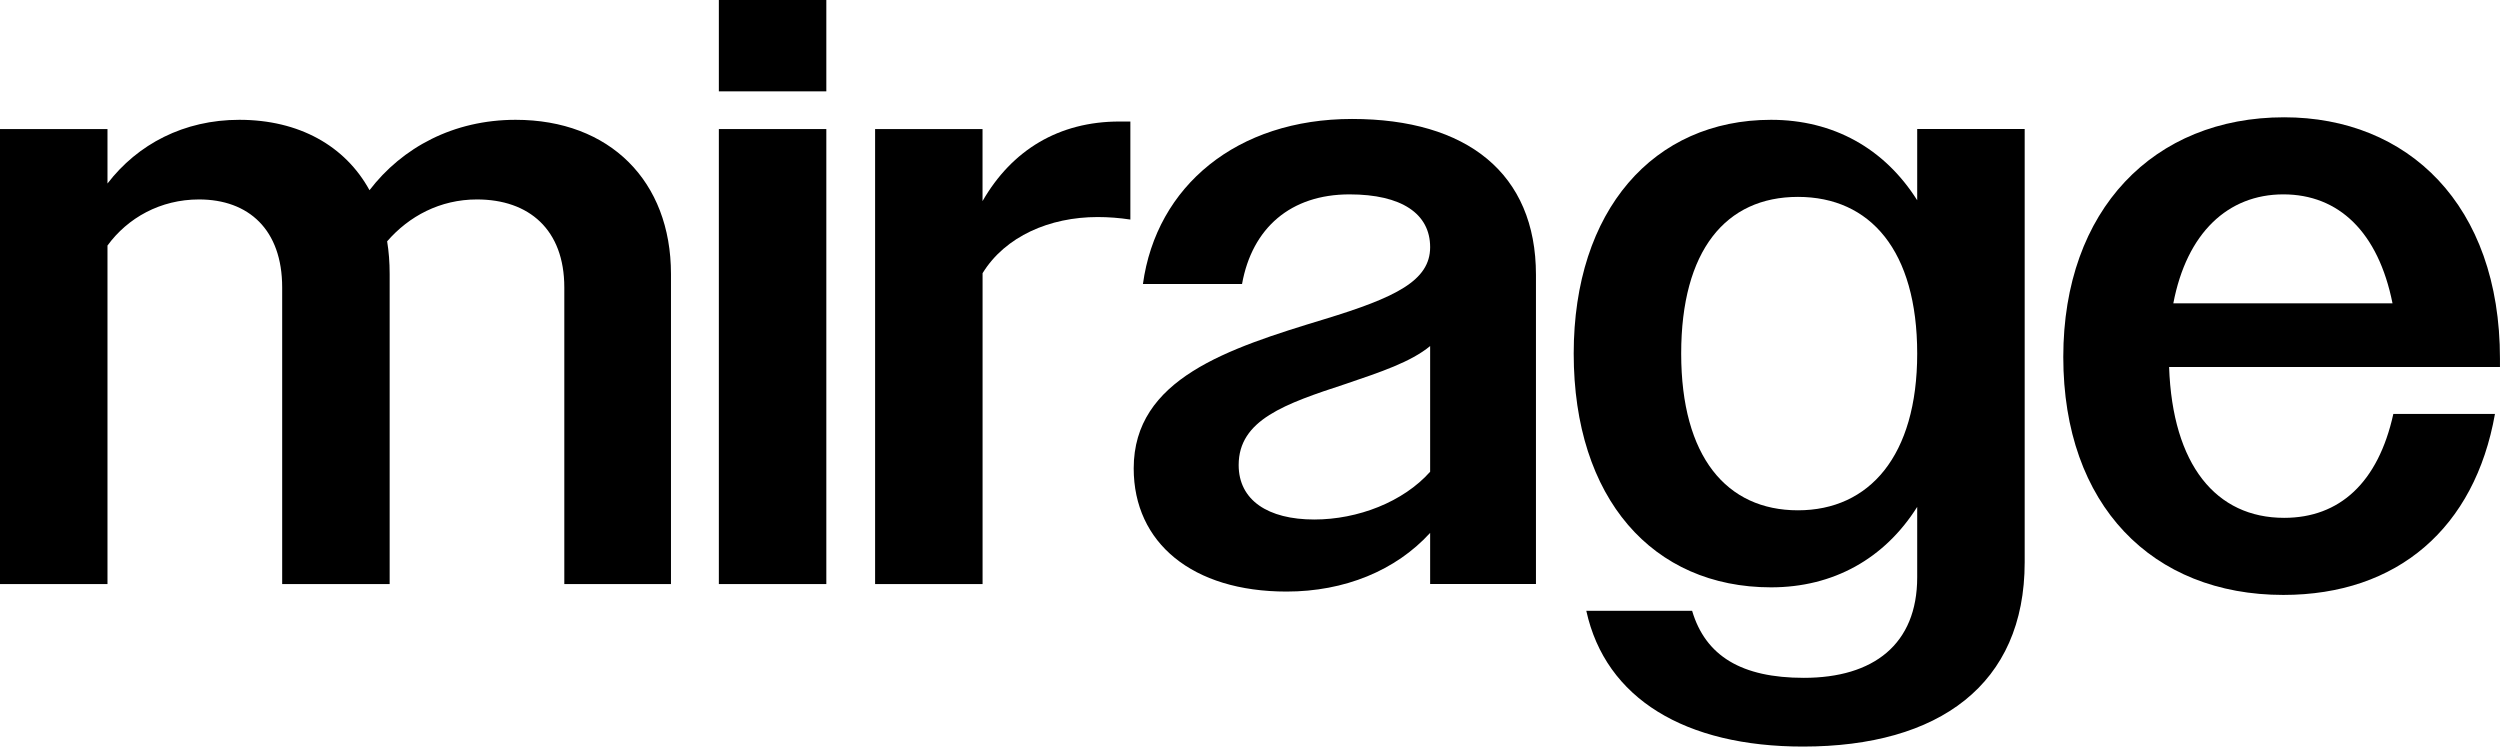 <svg xmlns="http://www.w3.org/2000/svg" fill="none" viewBox="0 0 442 132" height="132" width="442">
<g clip-path="url(#clip0_412_34)">
<path fill="black" d="M0 22.817H19.003V32.444C24.348 25.484 32.517 21.183 42.316 21.183C52.856 21.183 61.025 25.778 65.328 33.627C71.119 26.072 80.178 21.183 91.163 21.183C107.795 21.183 118.629 32 118.629 48.444V103.262H99.77V50.817C99.77 40.595 93.534 35.262 84.331 35.262C77.8 35.262 72.304 38.222 68.446 42.667C68.74 44.444 68.891 46.373 68.891 48.444V103.262H49.889V50.817C49.889 40.595 43.947 35.262 35.189 35.262C28.357 35.262 22.566 38.523 19.003 43.412V103.262H0V22.817Z"></path>
<path fill="black" d="M127.093 0H146.095V16.151H127.093V0ZM127.093 22.817H146.095V103.262H127.093V22.817Z"></path>
<path fill="black" d="M154.709 22.817H173.712V35.556C178.907 26.516 187.226 21.484 197.917 21.484H199.849V38.817C197.917 38.523 195.991 38.373 194.059 38.373C185.595 38.373 177.728 41.778 173.719 48.301V103.262H154.717V22.817H154.709Z"></path>
<path fill="black" d="M200.438 82.81C200.438 66.96 217.07 61.627 234.14 56.437C246.763 52.588 252.849 49.62 252.849 43.699C252.849 37.778 247.798 34.366 238.595 34.366C228.199 34.366 221.374 40.294 219.592 50.215H202.069C204.447 32.882 218.701 21.032 239.04 21.032C259.379 21.032 271.557 30.66 271.557 48.588V103.254H252.849V94.215C246.763 100.882 237.704 104.588 227.459 104.588C210.827 104.588 200.438 95.993 200.438 82.81ZM232.359 91.849C240.082 91.849 248.1 88.738 252.849 83.405V61.183C249.436 64 244.091 65.778 237.998 67.849C227.157 71.405 218.996 74.222 218.996 82.222C218.996 88.444 224.19 91.849 232.359 91.849Z"></path>
<path fill="black" d="M278.231 62.516C278.231 37.183 292.334 21.183 313.126 21.183C324.111 21.183 333.17 26.222 338.961 35.405V22.81H357.964V99.398C357.964 121.025 342.819 131.993 318.766 131.993C297.981 131.993 283.871 123.548 280.458 107.993H299.167C301.545 115.993 307.924 119.842 318.917 119.842C331.238 119.842 338.961 113.914 338.961 102.065V89.62C333.17 98.803 324.111 103.842 313.126 103.842C292.191 103.842 278.231 88.136 278.231 62.509V62.516ZM338.961 62.516C338.961 44.294 330.649 34.81 317.875 34.81C305.101 34.81 297.234 44.294 297.234 62.516C297.234 80.738 305.252 90.222 317.875 90.222C330.498 90.222 338.961 80.595 338.961 62.516Z"></path>
<path fill="black" d="M364.789 63.111C364.789 37.039 380.825 20.738 403.836 20.738C425.663 20.738 441.993 36.143 441.993 63.405V64.889H383.497C384.094 82.222 391.81 91.555 403.836 91.555C413.636 91.555 420.468 85.333 423.141 73.183H441.109C437.546 93.333 423.888 105.183 403.693 105.183C380.53 105.183 364.789 89.333 364.789 63.111ZM384.244 53.627H422.997C420.476 41.032 413.492 34.365 403.693 34.365C393.893 34.365 386.615 41.183 384.244 53.627Z"></path>
</g>
<defs>
<clipPath id="clip0_412_34">
<rect fill="white" height="132" width="442"></rect>
</clipPath>
</defs>
</svg>

